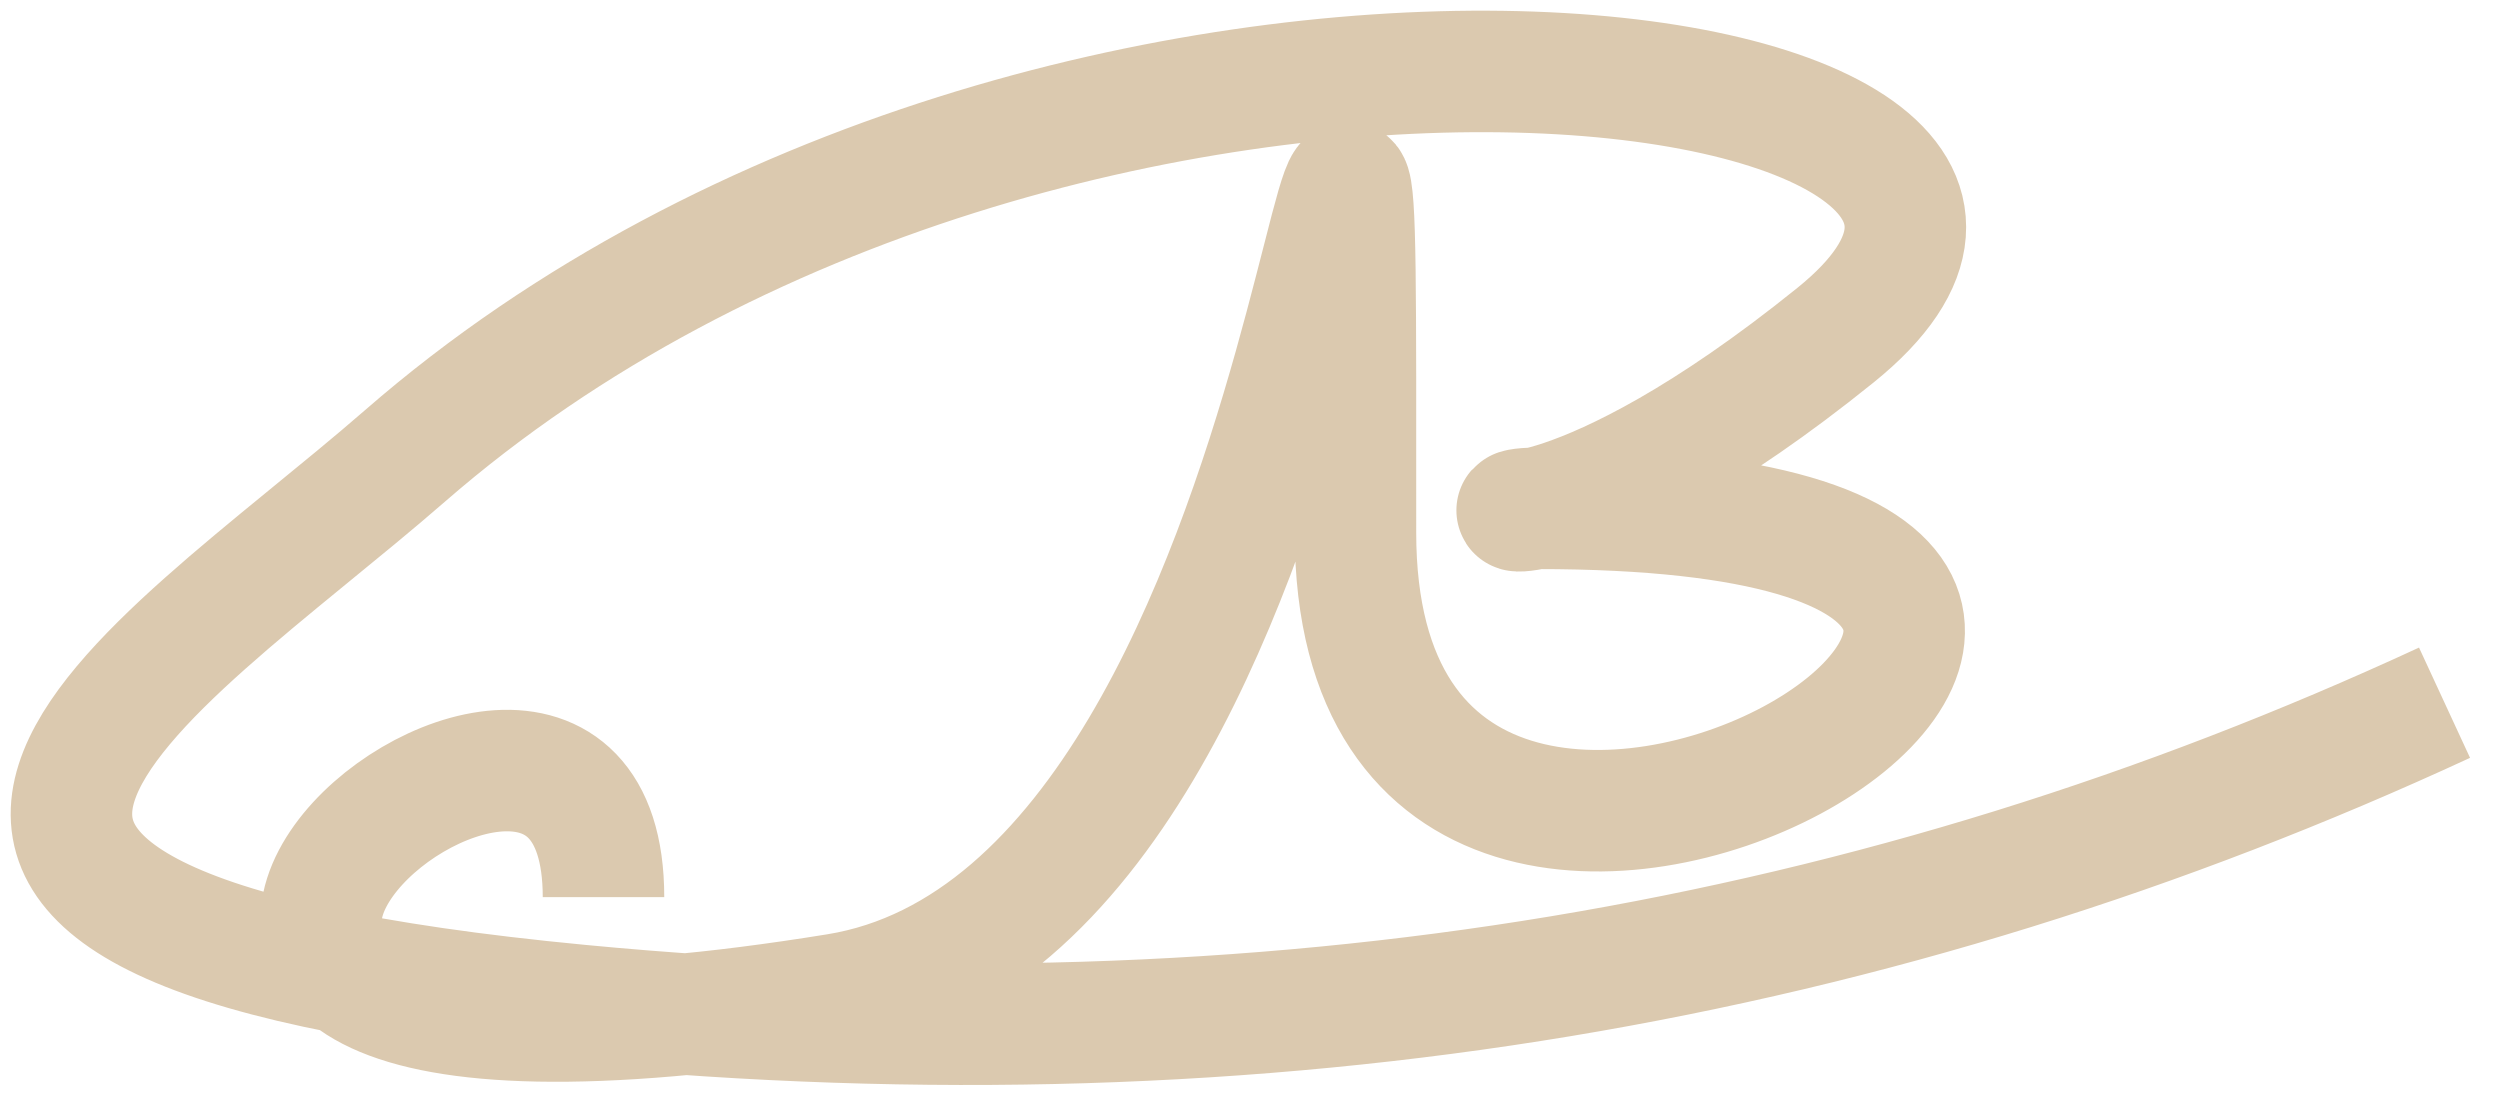 <?xml version="1.0" encoding="UTF-8"?> <svg xmlns="http://www.w3.org/2000/svg" width="70" height="31" viewBox="0 0 70 31" fill="none"> <path d="M16.898 25.119C16.898 14.21 -4.679 32.398 23.433 27.84C38.233 25.441 37.953 -12.277 37.953 14.914C37.953 32.822 68.834 14.233 43.036 14.233C41.145 14.233 44.105 15.267 51.396 9.383C61.556 1.185 29.703 -3.224 11.339 12.766C4.243 18.944 -7.717 25.864 16.235 28.151C35.569 29.998 52.72 26.955 68.447 19.676" stroke="#DBC9AF" stroke-width="3.402"></path> </svg> 
